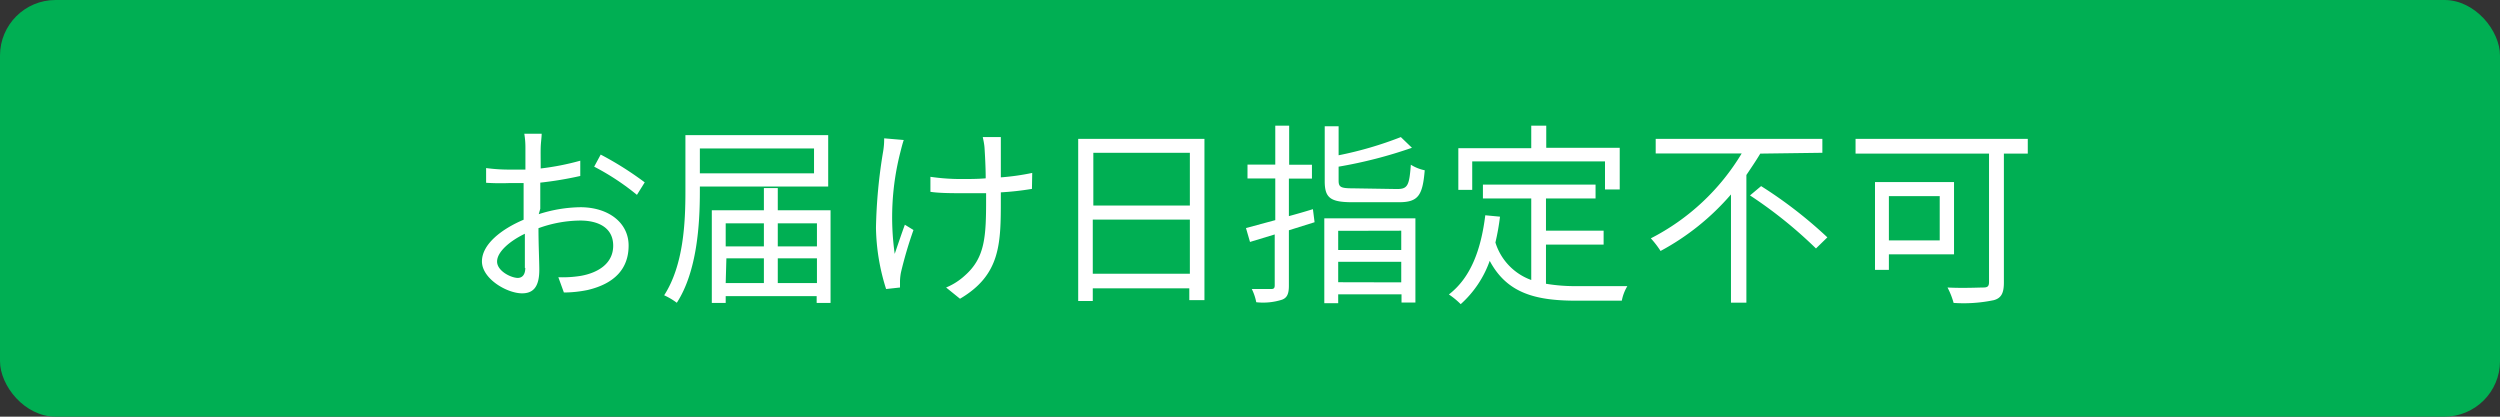 <svg xmlns="http://www.w3.org/2000/svg" width="180" height="30" viewBox="0 0 180 30"><rect x="0" y="0" width="180" height="30" fill="#333333" stroke="none"/><defs><style>.cls-1{fill:#00af53;}.cls-2{fill:#fff;}</style></defs><g id="レイヤー_2" data-name="レイヤー 2"><g id="レイヤー_1-2" data-name="レイヤー 1"><rect class="cls-1" width="180" height="30" rx="4"/><path class="cls-2" d="M38.79,15.42a10.15,10.15,0,0,1,3-.5c2,0,3.47,1.1,3.47,2.76s-1,2.74-2.95,3.2a8.65,8.65,0,0,1-1.71.18l-.4-1.1a8.16,8.16,0,0,0,1.63-.1c1.22-.22,2.32-.88,2.32-2.17s-1.06-1.81-2.38-1.81a9,9,0,0,0-3,.55c0,1.17.06,2.39.06,3,0,1.29-.49,1.69-1.24,1.69-1.09,0-2.89-1.05-2.89-2.3s1.44-2.34,3-3V15c0-.56,0-1.2,0-1.82-.38,0-.73,0-1,0A16.35,16.35,0,0,1,35,13.16l0-1.06a12.31,12.31,0,0,0,1.77.11c.32,0,.69,0,1.06,0,0-.73,0-1.33,0-1.58a6,6,0,0,0-.08-1H39c0,.25-.06.63-.07,1s0,.88,0,1.5a18.68,18.68,0,0,0,2.85-.56v1.1a25.77,25.77,0,0,1-2.88.48c0,.66,0,1.32,0,1.88Zm-1,3.87c0-.51,0-1.45,0-2.46-1.12.54-2,1.32-2,2s1,1.18,1.5,1.18C37.65,20,37.82,19.72,37.82,19.29Zm5.46-8.16a23.5,23.5,0,0,1,3.17,2l-.56.9A17.71,17.71,0,0,0,42.78,12Z"/><path class="cls-2" d="M50.39,13.43v.37c0,2.35-.2,5.75-1.66,8a5,5,0,0,0-.91-.54c1.4-2.17,1.53-5.25,1.53-7.47V9.73H59.63v3.7Zm0-2.74v1.79h8.22V10.69Zm9.41,4.45v6.67h-1v-.49H52.25v.49h-1V15.14H55v-1.6h1v1.6Zm-7.55.94v1.66H55V16.08Zm0,4.3H55V18.6h-2.7ZM56,16.08v1.66h2.82V16.08Zm2.82,4.3V18.6H56v1.78Z"/><path class="cls-2" d="M65.07,10.08c-.09.25-.18.63-.25.9a18.88,18.88,0,0,0-.4,7.3c.2-.59.48-1.42.73-2.1l.62.38a29.07,29.07,0,0,0-.9,3.05,3.79,3.79,0,0,0-.07.62l0,.47-1,.11a15.29,15.29,0,0,1-.73-4.4,37.17,37.17,0,0,1,.52-5.53,5.26,5.26,0,0,0,.07-.92ZM74.3,13.6a20.92,20.92,0,0,1-2.24.25v.48c0,3.19,0,5.45-2.94,7.18l-1-.81a4.57,4.57,0,0,0,1.36-.87C70.94,18.54,71,17,71,14.31v-.4c-.59,0-1.19,0-1.77,0s-1.64,0-2.24-.1V12.73a15.17,15.17,0,0,0,2.23.16c.57,0,1.16,0,1.75-.05,0-.87-.06-1.79-.08-2.14s-.09-.62-.13-.83h1.3c0,.24,0,.51,0,.82s0,1.21,0,2.08a17.07,17.07,0,0,0,2.26-.32Z"/><path class="cls-2" d="M86.72,10V21.61H85.63v-.85H78.68v.91H77.63V10Zm-8,1V14.8h6.95V11Zm6.95,8.71v-3.9H78.68v3.9Z"/><path class="cls-2" d="M94.65,16l-1.85.58v4c0,.59-.14.87-.5,1a4.48,4.48,0,0,1-1.85.18,3.67,3.67,0,0,0-.32-.95h1.39c.19,0,.26-.06.26-.27V16.88L90,17.42l-.29-1,2.11-.57v-3h-2v-1h2V9.05h1v2.81h1.64v1H92.8v2.7c.56-.15,1.15-.32,1.73-.5Zm5.93-2.39c.77,0,.89-.24,1-1.75a3.05,3.05,0,0,0,1,.4c-.15,1.82-.47,2.3-1.86,2.3H97.38c-1.59,0-2-.31-2-1.51V9.09h1v2.09a26.36,26.36,0,0,0,4.48-1.31l.8.77A32.58,32.58,0,0,1,96.38,12v1c0,.48.16.56,1.06.56Zm-5.23,2.11h6.56v6.06h-1v-.59H96.35v.64h-1Zm1,.9V18h4.54V16.61Zm4.54,3.71V18.85H96.35v1.47Z"/><path class="cls-2" d="M111.31,20.43a12.47,12.47,0,0,0,2.27.17h3.59a3.18,3.18,0,0,0-.4,1.05h-3.25c-2.9,0-5-.5-6.26-2.87a7.57,7.57,0,0,1-2.09,3.12,5.57,5.57,0,0,0-.85-.7c1.56-1.2,2.31-3.19,2.62-5.7l1.06.1a16.69,16.69,0,0,1-.33,1.86,4.19,4.19,0,0,0,2.58,2.7V14.29h-3.48v-1h8.11v1h-3.57v2.32h4.15v1h-4.15ZM106,13.67h-1v-3h5.25V9.05h1.08v1.59h5.29v3h-1.06V11.62H106Z"/><path class="cls-2" d="M126.74,11.06c-.31.52-.64,1-1,1.54v9.19h-1.11V14a17.8,17.8,0,0,1-5.07,4.07,6.68,6.68,0,0,0-.7-.91,16.26,16.26,0,0,0,6.54-6.11h-6.19V10h12v1Zm.06,2.34a31.63,31.63,0,0,1,4.77,3.69l-.82.8A31.81,31.81,0,0,0,126,14.07Z"/><path class="cls-2" d="M146,11.06h-1.72v9.28c0,.75-.18,1.12-.72,1.27a10.58,10.58,0,0,1-2.9.2,5.46,5.46,0,0,0-.44-1.11c1.12.06,2.27,0,2.59,0s.4-.11.4-.41V11.06h-9.61V10H146Zm-10,7.25v1.12h-1V13.11h5.69v5.2Zm0-4.19v3.19h3.66V14.12Z"/></g></g></svg>